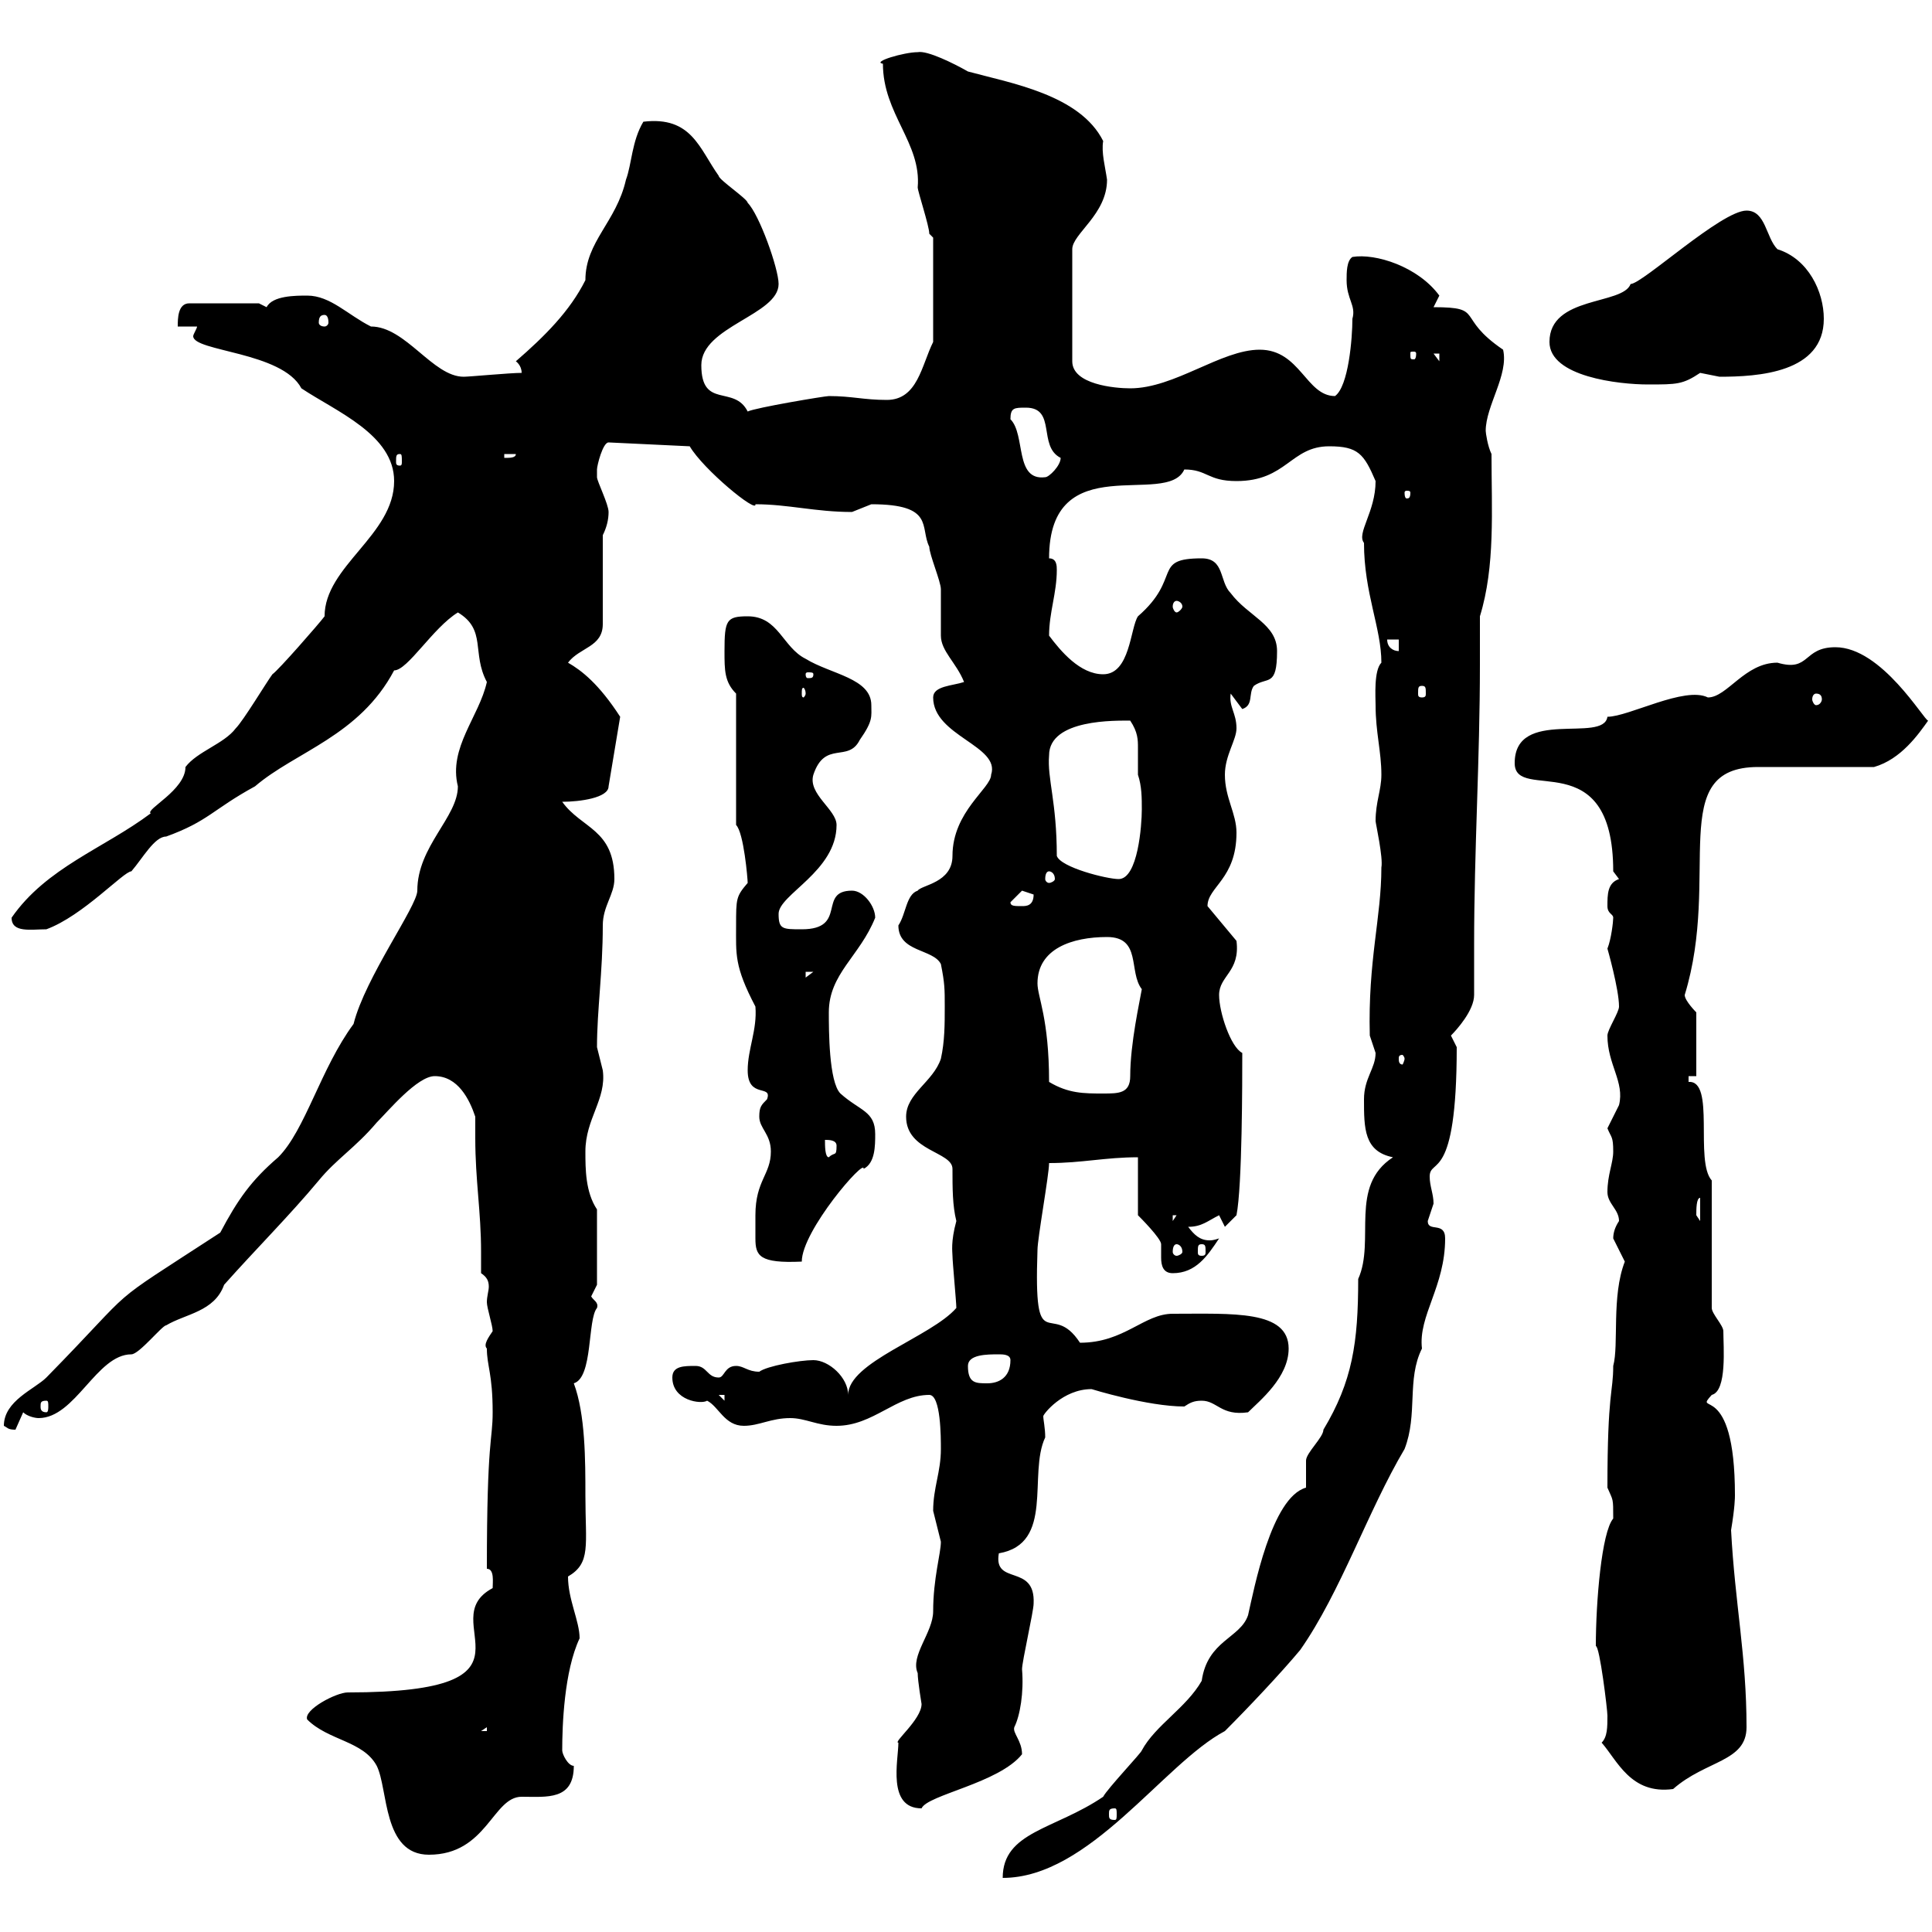 <svg xmlns="http://www.w3.org/2000/svg" xmlns:xlink="http://www.w3.org/1999/xlink" width="300" height="300"><path d="M202.80 231C197.40 232.50 194.70 246.90 193.80 250.80C192.60 254.40 187.50 254.70 186.60 261C184.20 265.20 179.40 267.90 177.30 271.80C177.30 272.10 171.90 277.80 171.30 279C163.80 284.10 155.70 284.40 155.70 291.60C169.20 291.60 180.60 273.90 190.20 268.80C193.80 265.20 198.90 259.80 201.90 256.20C208.20 247.20 212.40 234.60 218.10 225C220.20 219.60 218.40 214.20 220.80 209.40C220.20 204.30 224.40 199.80 224.40 192.30C224.40 189.60 221.70 191.40 221.70 189.60C221.70 189.60 222.60 186.90 222.60 186.90C222.60 185.40 222 184.20 222 182.70C222 179.70 226.20 183.90 226.20 162.60C226.20 162.60 225.30 160.80 225.30 160.80C226.20 159.90 228.90 156.90 228.90 154.50C228.90 151.80 228.90 149.40 228.90 146.70C228.90 132 229.80 117.90 229.80 103.20C229.80 100.80 229.80 98.10 229.80 95.70C232.20 87.90 231.60 79.20 231.60 70.50C231 69.30 230.70 67.20 230.70 66.90C230.70 63 234.30 58.20 233.40 54.30C225.90 49.20 230.70 47.70 222.60 47.70C222.60 47.70 223.50 45.90 223.50 45.90C220.20 41.40 213.60 39.30 210 39.90C209.10 40.50 209.10 42.30 209.10 43.50C209.10 46.50 210.60 47.40 210 49.50C210 52.50 209.40 60 207.30 61.50C202.80 61.50 201.90 54.30 195.60 54.30C189.60 54.30 182.40 60.30 175.50 60.30C173.10 60.30 166.50 59.70 166.50 56.10L166.50 38.70C166.50 36.30 171.90 33.30 171.90 27.90C171.60 25.80 171 23.70 171.30 21.90C167.70 14.70 156.90 12.90 150.30 11.10C148.20 9.90 144 7.80 142.50 8.10C140.40 8.10 135.30 9.60 137.10 9.90C137.10 17.70 143.10 22.20 142.50 29.10C142.50 29.70 144.30 35.10 144.30 36.30C144.30 36.30 144.90 36.90 144.90 36.90L144.90 53.10C143.10 56.70 142.50 62.10 137.70 62.10C134.10 62.10 132.30 61.50 128.70 61.50C128.10 61.50 117.30 63.30 116.10 63.90C114 59.70 108.90 63.60 108.90 56.70C108.90 50.70 120.90 48.90 120.90 44.10C120.90 41.70 117.90 33.30 116.10 31.50C116.10 30.90 111.60 27.90 111.60 27.30C108.60 23.10 107.40 18 99.90 18.90C98.10 21.90 98.10 25.50 97.20 27.90C95.70 34.50 90.90 37.50 90.90 43.50C88.50 48.30 84.60 52.20 80.10 56.10C80.10 56.10 81 56.70 81 57.90C79.20 57.90 72.90 58.50 72 58.50C67.20 58.50 63 50.70 57.60 50.70C54 48.90 51.30 45.90 47.70 45.90C45.90 45.90 42.30 45.90 41.40 47.70L40.20 47.10L29.40 47.10C27.60 47.10 27.60 49.50 27.60 50.70L30.60 50.70C30.60 51 30 51.90 30 52.20C30 54.60 43.80 54.60 46.80 60.30C52.20 63.90 61.20 67.50 61.20 74.70C61.20 83.10 50.40 87.90 50.40 95.70C49.50 96.90 43.20 104.10 42.30 104.70C41.40 105.90 37.80 111.90 36.60 113.10C34.80 115.50 30.60 116.70 28.80 119.10C28.80 122.70 22.50 125.70 23.40 126.30C16.20 131.70 7.20 134.70 1.80 142.50C1.80 144.90 4.80 144.30 7.20 144.30C12.90 142.20 19.20 135.30 20.40 135.30C22.20 133.20 24 129.90 25.80 129.90C32.40 127.50 33 125.70 39.60 122.10C45.90 116.70 55.80 114.30 61.20 104.10C63.30 104.10 67.20 97.50 71.10 95.10C75.60 97.80 73.20 101.40 75.60 105.90C74.40 111.30 69.60 116.10 71.10 122.10C71.10 126.90 64.80 131.40 64.80 138.30C64.80 140.70 56.70 151.80 54.90 159C49.80 165.90 47.40 175.50 43.20 179.70C39 183.30 36.90 186.30 34.20 191.40C15.30 203.70 22.20 198.60 7.20 213.90C5.40 215.70 0.60 217.50 0.60 221.40C1.20 221.70 1.20 222 2.40 222C2.40 222 3.60 219.30 3.60 219.30C4.20 219.90 5.40 220.20 6 220.20C11.70 220.20 15 210.30 20.40 210.30C21.60 210.30 25.20 205.80 25.80 205.80C28.80 204 33.30 203.70 34.80 199.50C39.60 194.10 45 188.70 49.50 183.30C52.20 180 55.20 178.20 58.50 174.30C60.30 172.50 64.80 167.10 67.50 167.10C71.10 167.10 72.90 170.70 73.80 173.40C73.80 174.60 73.80 175.50 73.80 176.70C73.80 183.30 74.70 188.10 74.70 194.40C74.70 195.30 74.70 196.50 74.70 197.70C75.60 198.30 75.90 198.90 75.90 199.80C75.90 200.40 75.60 201.30 75.60 202.20C75.60 203.10 76.50 205.80 76.50 206.70C75.90 207.60 75 208.80 75.60 209.40C75.60 212.10 76.50 213.30 76.50 219.30C76.50 223.80 75.60 223.20 75.60 243.60C76.80 243.60 76.50 245.70 76.50 246.60C66.90 251.70 86.40 262.80 54 262.80C52.20 262.80 47.10 265.50 47.70 267C51 270.30 56.40 270.30 58.50 274.20C60.30 277.80 59.40 288 66.60 288C75.60 288 76.50 279 81 279C84.90 279 89.10 279.60 89.10 274.20C88.20 274.20 87.30 272.40 87.30 271.80C87.30 267.90 87.60 259.50 90 254.40C90 251.70 88.20 248.40 88.20 244.80C91.80 242.70 90.90 240 90.90 232.20C90.90 226.80 90.90 219.60 89.10 214.80C92.10 213.90 91.20 204.90 92.70 203.10C93 202.20 92.10 201.90 91.80 201.30C91.80 201.30 92.70 199.50 92.70 199.50L92.70 187.80C90.90 185.10 90.90 181.50 90.90 178.80C90.90 173.70 94.20 170.70 93.60 166.20C93.60 166.20 92.70 162.60 92.70 162.60C92.70 156.90 93.60 150.90 93.60 143.70C93.60 140.70 95.40 138.90 95.40 136.50C95.40 128.70 90.30 128.70 87.30 124.50C90 124.50 94.50 123.90 94.50 122.10L96.30 111.30C93 106.20 90.30 104.10 88.20 102.90C90 100.50 93.60 100.50 93.60 96.90L93.60 83.10C94.20 81.90 94.50 80.70 94.50 79.50C94.50 78.30 92.70 74.70 92.70 74.10C92.70 74.10 92.70 72.90 92.70 72.90C92.70 72.30 93.60 68.70 94.50 68.70L107.10 69.30C109.20 72.90 117.60 79.80 117.30 78.30C122.40 78.30 126.60 79.50 132.30 79.50C132.30 79.50 135.30 78.30 135.30 78.30C145.20 78.30 142.80 81.90 144.30 84.90C144.30 86.10 146.10 90.30 146.10 91.50C146.10 92.10 146.10 97.50 146.10 98.70C146.10 101.10 148.50 102.90 149.70 105.90C147.90 106.50 144.90 106.50 144.90 108.30C144.90 114.30 155.40 115.80 153.90 120.30C153.90 122.40 147.90 126 147.90 132.90C147.90 137.10 143.10 137.40 142.50 138.30C140.70 138.90 140.70 141.90 139.50 143.70C139.50 147.90 144.90 147.30 146.10 149.70C146.70 152.70 146.70 153.60 146.70 156.30C146.70 159 146.70 161.70 146.10 164.40C144.90 168 140.70 169.80 140.70 173.40C140.70 178.80 147.90 178.80 147.90 181.50C147.90 184.50 147.90 187.20 148.50 189.60C147.60 192.90 147.90 194.40 147.90 195C147.90 195.90 148.50 202.20 148.50 203.10C144.60 207.60 131.70 211.50 131.70 216.60C131.70 213.90 128.70 211.20 126.30 211.20C124.20 211.20 119.10 212.10 117.90 213C116.10 213 115.50 212.10 114.30 212.10C112.50 212.10 112.50 213.90 111.60 213.90C109.80 213.90 109.80 212.10 108 212.10C106.20 212.10 104.40 212.10 104.40 213.90C104.40 217.50 108.90 218.10 109.80 217.50C111.60 218.40 112.50 221.40 115.50 221.40C117.90 221.40 119.70 220.20 122.70 220.20C125.10 220.20 126.90 221.40 129.90 221.40C135.60 221.40 139.20 216.60 144.30 216.60C146.10 216.60 146.10 223.20 146.10 225C146.10 228.60 144.90 231 144.90 234.60C144.90 234.60 146.10 239.40 146.10 239.40C146.10 241.20 144.90 245.10 144.90 250.20C144.90 253.50 141.30 257.10 142.50 259.80C142.50 261 143.10 264.60 143.10 264.60C143.10 267 138.60 270.60 139.50 270.60C139.50 273.30 137.70 280.80 143.10 280.80C144 278.70 155.10 276.90 158.70 272.40C158.70 270.30 157.20 269.10 157.50 268.20C158.40 266.40 159 262.80 158.70 259.20C158.70 258 160.50 250.20 160.50 249C160.80 242.70 154.20 246.30 155.10 241.20C163.80 239.70 159.60 228.90 162.30 223.20C162.30 221.70 162 220.50 162 219.90C162 219.60 165 215.70 169.50 215.70C169.50 215.70 178.20 218.40 183.90 218.40C184.80 217.80 185.40 217.50 186.60 217.50C189 217.50 189.60 219.90 193.80 219.30C195.60 217.50 200.10 213.90 200.10 209.40C200.10 203.40 191.40 204 182.10 204C177.60 204 174.60 208.50 167.70 208.50C163.20 201.60 160.50 211.50 161.10 194.10C161.10 192.30 162.90 182.40 162.90 180.60C168 180.60 171.60 179.70 176.70 179.70L176.70 188.70C177 189 180.30 192.30 180.30 193.20C180.30 194.10 180.30 194.70 180.30 195.30C180.30 196.50 180.60 197.70 182.10 197.70C185.70 197.70 187.50 195 189.30 192.30C188.40 192.60 188.10 192.60 187.80 192.60C186.30 192.60 185.40 191.70 184.50 190.50C186.60 190.50 187.50 189.60 189.30 188.70L190.20 190.50L192 188.70C192.90 184.20 192.90 167.70 192.90 163.50C191.10 162.60 189.30 157.20 189.30 154.50C189.30 151.50 192.60 150.90 192 146.10L187.50 140.70C187.50 137.70 192 136.50 192 129.30C192 126.30 190.20 123.90 190.20 120.30C190.20 117.30 192 114.90 192 113.10C192 110.70 190.80 109.80 191.10 107.70L192.90 110.10C194.70 109.50 193.80 107.70 194.70 106.50C196.80 105 198.30 106.80 198.30 101.10C198.30 96.90 193.80 95.70 191.10 92.10C189.30 90.30 190.20 86.70 186.60 86.70C178.80 86.70 183.60 89.70 176.70 95.70C175.50 97.50 175.50 104.70 171.30 104.70C167.70 104.70 164.70 101.10 162.90 98.70C162.90 95.10 164.10 92.10 164.10 88.50C164.10 87.90 164.10 86.70 162.90 86.70C162.90 69.30 181.20 78.90 183.90 72.90C187.50 72.90 187.50 74.70 192 74.70C199.80 74.70 200.40 69.30 206.40 69.30C210.90 69.30 211.80 70.50 213.60 74.70C213.60 79.50 210.60 82.80 211.80 84.30C211.80 92.10 214.50 97.50 214.50 102.90C213.30 104.10 213.60 108.30 213.60 109.50C213.60 113.70 214.50 116.70 214.50 120.30C214.50 122.70 213.60 124.50 213.60 127.50C213.60 127.80 214.80 133.20 214.50 134.70C214.50 142.50 212.40 149.10 212.70 160.80C212.70 160.80 213.60 163.50 213.60 163.50C213.60 165.90 211.80 167.40 211.80 170.70C211.80 175.20 211.80 178.80 216.30 179.70C209.40 184.20 213.60 192.60 210.90 198.60C210.90 208.50 210 214.50 205.50 222C205.50 223.20 202.80 225.60 202.80 226.80C202.80 227.40 202.80 230.40 202.80 231ZM173.10 280.80C173.40 280.80 173.40 281.10 173.40 281.70C173.40 282.30 173.40 282.60 173.10 282.60C172.20 282.60 172.20 282.30 172.20 281.70C172.20 281.10 172.20 280.80 173.10 280.80ZM248.70 270.60C251.10 273.30 253.20 278.70 259.80 277.80C264.90 273.30 271.20 273.60 271.20 268.20C271.20 257.10 269.40 249 268.80 237.60C269.40 234 269.40 232.50 269.40 232.20C269.40 213.90 262.80 219.90 265.80 216.60C268.20 216 267.60 209.10 267.60 206.70C267.60 205.80 265.80 204 265.80 203.10L265.80 183.30C263.10 180.30 266.40 167.70 262.20 168C262.20 168 262.20 167.10 262.20 167.10L263.40 167.10L263.40 157.20C263.40 157.20 261.60 155.40 261.60 154.50C267.30 135.90 258.60 119.10 273 119.10C276 119.10 288.60 119.10 291 119.10C295.20 117.90 297.90 114 299.40 111.90C298.80 111.90 292.20 100.50 285 100.50C279.90 100.50 281.10 104.40 276 102.90C270.90 102.90 268.20 108.30 265.20 108.30C261.60 106.50 252.90 111.30 249.60 111.30C249 115.50 235.20 109.80 235.20 118.50C235.20 124.80 250.50 115.20 250.50 135.30L251.40 136.50C249.60 137.10 249.60 138.90 249.60 140.70C249.60 141.90 250.50 141.90 250.50 142.50C250.50 143.10 250.20 145.80 249.60 147.30C249.60 147.30 251.40 153.60 251.40 156.30C251.40 157.20 249.60 159.90 249.60 160.80C249.60 165.30 252.30 168 251.40 171.60C251.40 171.60 249.60 175.20 249.60 175.20C250.20 176.70 250.50 176.40 250.50 178.80C250.50 180.60 249.60 182.40 249.60 185.10C249.60 186.90 251.40 187.80 251.40 189.60C250.80 190.50 250.50 191.40 250.50 192.30C250.50 192.30 252.30 195.90 252.30 195.90C250.20 201.30 251.40 208.80 250.50 212.10C250.50 216.30 249.60 216 249.60 231C250.50 233.10 250.50 232.50 250.50 235.80C248.70 237.90 247.80 248.70 247.80 255.60C248.40 255.60 249.60 265.50 249.60 266.40C249.60 268.20 249.60 269.70 248.70 270.60ZM75.60 268.20L75.60 268.80L74.70 268.80ZM7.20 217.50C7.50 217.50 7.50 217.80 7.50 218.40C7.50 218.70 7.50 219.30 7.20 219.30C6.30 219.30 6.30 218.70 6.30 218.40C6.30 217.80 6.30 217.50 7.20 217.50ZM111.60 216.60L112.50 216.60L112.50 217.50ZM150.30 212.10C150.30 210.30 153.30 210.30 155.10 210.30C155.70 210.30 156.90 210.30 156.90 211.20C156.90 213.90 155.10 214.80 153.30 214.80C151.50 214.80 150.30 214.80 150.30 212.10ZM117.30 188.70C117.30 189.90 117.30 191.10 117.30 192.30C117.30 195 117.90 196.20 124.50 195.90C124.50 191.10 134.40 179.70 134.10 181.50C135.90 180.60 135.90 177.90 135.90 176.10C135.90 172.50 133.50 172.50 130.50 169.80C128.70 168 128.70 159.90 128.70 157.20C128.70 151.20 133.50 148.50 135.90 142.50C135.90 140.70 134.10 138.30 132.30 138.30C126.90 138.30 131.70 144.30 124.50 144.30C121.50 144.30 120.90 144.30 120.90 141.90C120.90 138.90 129.90 135.30 129.90 128.10C129.90 125.70 125.40 123.30 126.30 120.30C128.10 114.90 131.70 118.50 133.50 114.90C135.60 111.90 135.30 111.30 135.30 109.50C135.30 105.30 129 104.70 125.10 102.30C121.50 100.50 120.90 95.70 116.10 95.70C112.80 95.70 112.50 96.30 112.50 101.10C112.50 104.10 112.50 105.90 114.30 107.70L114.30 128.10C115.50 129.30 116.10 136.50 116.10 137.10C114.30 139.20 114.30 139.50 114.30 143.70C114.30 148.20 114 150 117.30 156.30C117.60 159.90 116.10 162.90 116.10 166.20C116.10 170.70 120 168.30 119.10 170.70C118.20 171.60 117.90 171.90 117.90 173.40C117.90 175.20 119.70 176.10 119.70 178.80C119.70 182.40 117.30 183.30 117.30 188.70ZM182.70 193.20C183 193.20 183.60 193.50 183.60 194.40C183.60 194.70 183 195 182.70 195C182.40 195 182.10 194.70 182.10 194.40C182.10 193.50 182.40 193.20 182.70 193.20ZM186.60 193.20C187.20 193.20 187.20 193.50 187.20 194.40C187.20 194.70 187.20 195 186.60 195C186 195 186 194.70 186 194.40C186 193.50 186 193.20 186.60 193.20ZM182.10 188.70L182.70 188.70L182.10 189.60ZM264 186L264 189.60L263.40 188.70C263.40 187.80 263.40 186 264 186ZM128.10 177C128.70 177 129.90 177 129.90 177.90C129.90 179.70 129.60 178.80 128.70 179.70C128.10 179.70 128.10 177.90 128.10 177ZM162.90 168C162.90 158.10 161.10 154.80 161.10 152.70C161.10 147.30 166.50 145.50 171.90 145.50C177.30 145.50 175.20 150.90 177.30 153.60C177 155.40 175.50 162 175.50 167.10C175.50 169.80 173.70 169.80 171.30 169.80C168.30 169.80 165.90 169.80 162.90 168ZM218.10 164.40C218.10 164.70 217.80 165.30 217.80 165.30C217.20 165.30 217.20 164.70 217.20 164.40C217.20 164.10 217.20 163.80 217.80 163.80C217.80 163.80 218.10 164.10 218.10 164.40ZM125.10 150.90L126.30 150.90L125.10 151.80ZM156.90 140.10C156.90 140.10 158.70 138.30 158.70 138.30C158.70 138.30 160.50 138.90 160.50 138.90C160.50 140.70 159.30 140.70 158.70 140.70C157.50 140.70 156.90 140.70 156.90 140.10ZM162.90 135.30C163.20 135.30 163.80 135.60 163.80 136.50C163.80 136.80 163.20 137.10 162.90 137.10C162.60 137.10 162.30 136.80 162.30 136.50C162.30 135.60 162.60 135.30 162.90 135.30ZM164.10 132.90C164.10 124.50 162.60 120.90 162.90 117.30C162.90 111.60 173.40 111.90 175.50 111.90C176.70 113.70 176.70 114.90 176.70 116.10C176.70 117.30 176.70 118.80 176.70 120.30C177.30 122.10 177.30 123.90 177.30 125.70C177.30 128.10 176.70 136.50 173.70 136.50C171.90 136.50 164.70 134.70 164.10 132.90ZM282 107.70C282.60 107.70 282.90 108 282.90 108.60C282.90 108.90 282.60 109.50 282 109.50C281.70 109.50 281.40 108.90 281.40 108.60C281.40 108 281.70 107.70 282 107.70ZM125.10 107.70C125.10 108 124.80 108.30 124.80 108.30C124.50 108.30 124.50 108 124.50 107.70C124.50 107.10 124.50 106.80 124.80 106.80C124.80 106.80 125.10 107.10 125.10 107.70ZM220.80 106.50C221.40 106.50 221.40 106.80 221.40 107.70C221.40 108 221.40 108.30 220.80 108.30C220.20 108.30 220.20 108 220.20 107.70C220.20 106.80 220.20 106.50 220.80 106.50ZM126.30 104.70C126.30 105.30 126 105.30 125.40 105.30C125.40 105.30 125.10 105.30 125.10 104.70C125.10 104.40 125.40 104.40 125.40 104.40C126 104.40 126.30 104.40 126.30 104.70ZM215.40 99.30L217.20 99.30L217.20 101.10C216.30 101.10 215.40 100.50 215.40 99.30ZM182.70 93.30C183 93.30 183.60 93.60 183.60 94.20C183.60 94.50 183 95.10 182.70 95.10C182.40 95.10 182.10 94.50 182.10 94.20C182.10 93.60 182.40 93.30 182.70 93.30ZM219 76.50C219 77.40 218.70 77.40 218.40 77.40C218.40 77.40 218.10 77.40 218.10 76.50C218.10 76.20 218.40 76.20 218.40 76.20C218.70 76.20 219 76.20 219 76.50ZM156.90 65.10C156.90 63.30 157.50 63.30 159.30 63.30C164.10 63.30 161.10 69.30 164.70 71.10C164.70 72.30 162.90 74.10 162.30 74.10C157.50 74.70 159.30 67.50 156.90 65.10ZM62.10 70.50C62.40 70.50 62.40 70.80 62.40 71.70C62.40 72 62.40 72.30 62.10 72.30C61.50 72.30 61.50 72 61.50 71.70C61.50 70.80 61.50 70.50 62.10 70.50ZM78.30 70.50L80.10 70.50C80.10 71.10 79.20 71.10 78.30 71.10ZM240.60 53.10C240.60 58.50 251.40 59.70 255.90 59.70C260.40 59.70 261.30 59.70 264 57.90C264 57.90 267 58.50 267 58.50C273 58.50 283.20 57.90 283.20 49.50C283.20 45.30 280.80 40.20 276 38.70C274.20 36.90 274.20 32.70 271.20 32.70C267.30 32.70 255 44.10 253.20 44.10C252 47.40 240.60 45.90 240.60 53.10ZM222.60 54.90L223.50 54.90L223.50 56.10ZM219.90 54.90C219.90 55.80 219.60 55.80 219.60 55.80C219 55.80 219 55.80 219 54.90C219 54.60 219 54.60 219.60 54.60C219.60 54.60 219.90 54.60 219.90 54.90ZM50.40 48.90C50.70 48.90 51 49.20 51 50.10C51 50.40 50.70 50.70 50.40 50.70C49.80 50.70 49.50 50.40 49.50 50.10C49.50 49.20 49.80 48.90 50.40 48.90Z"/></svg>